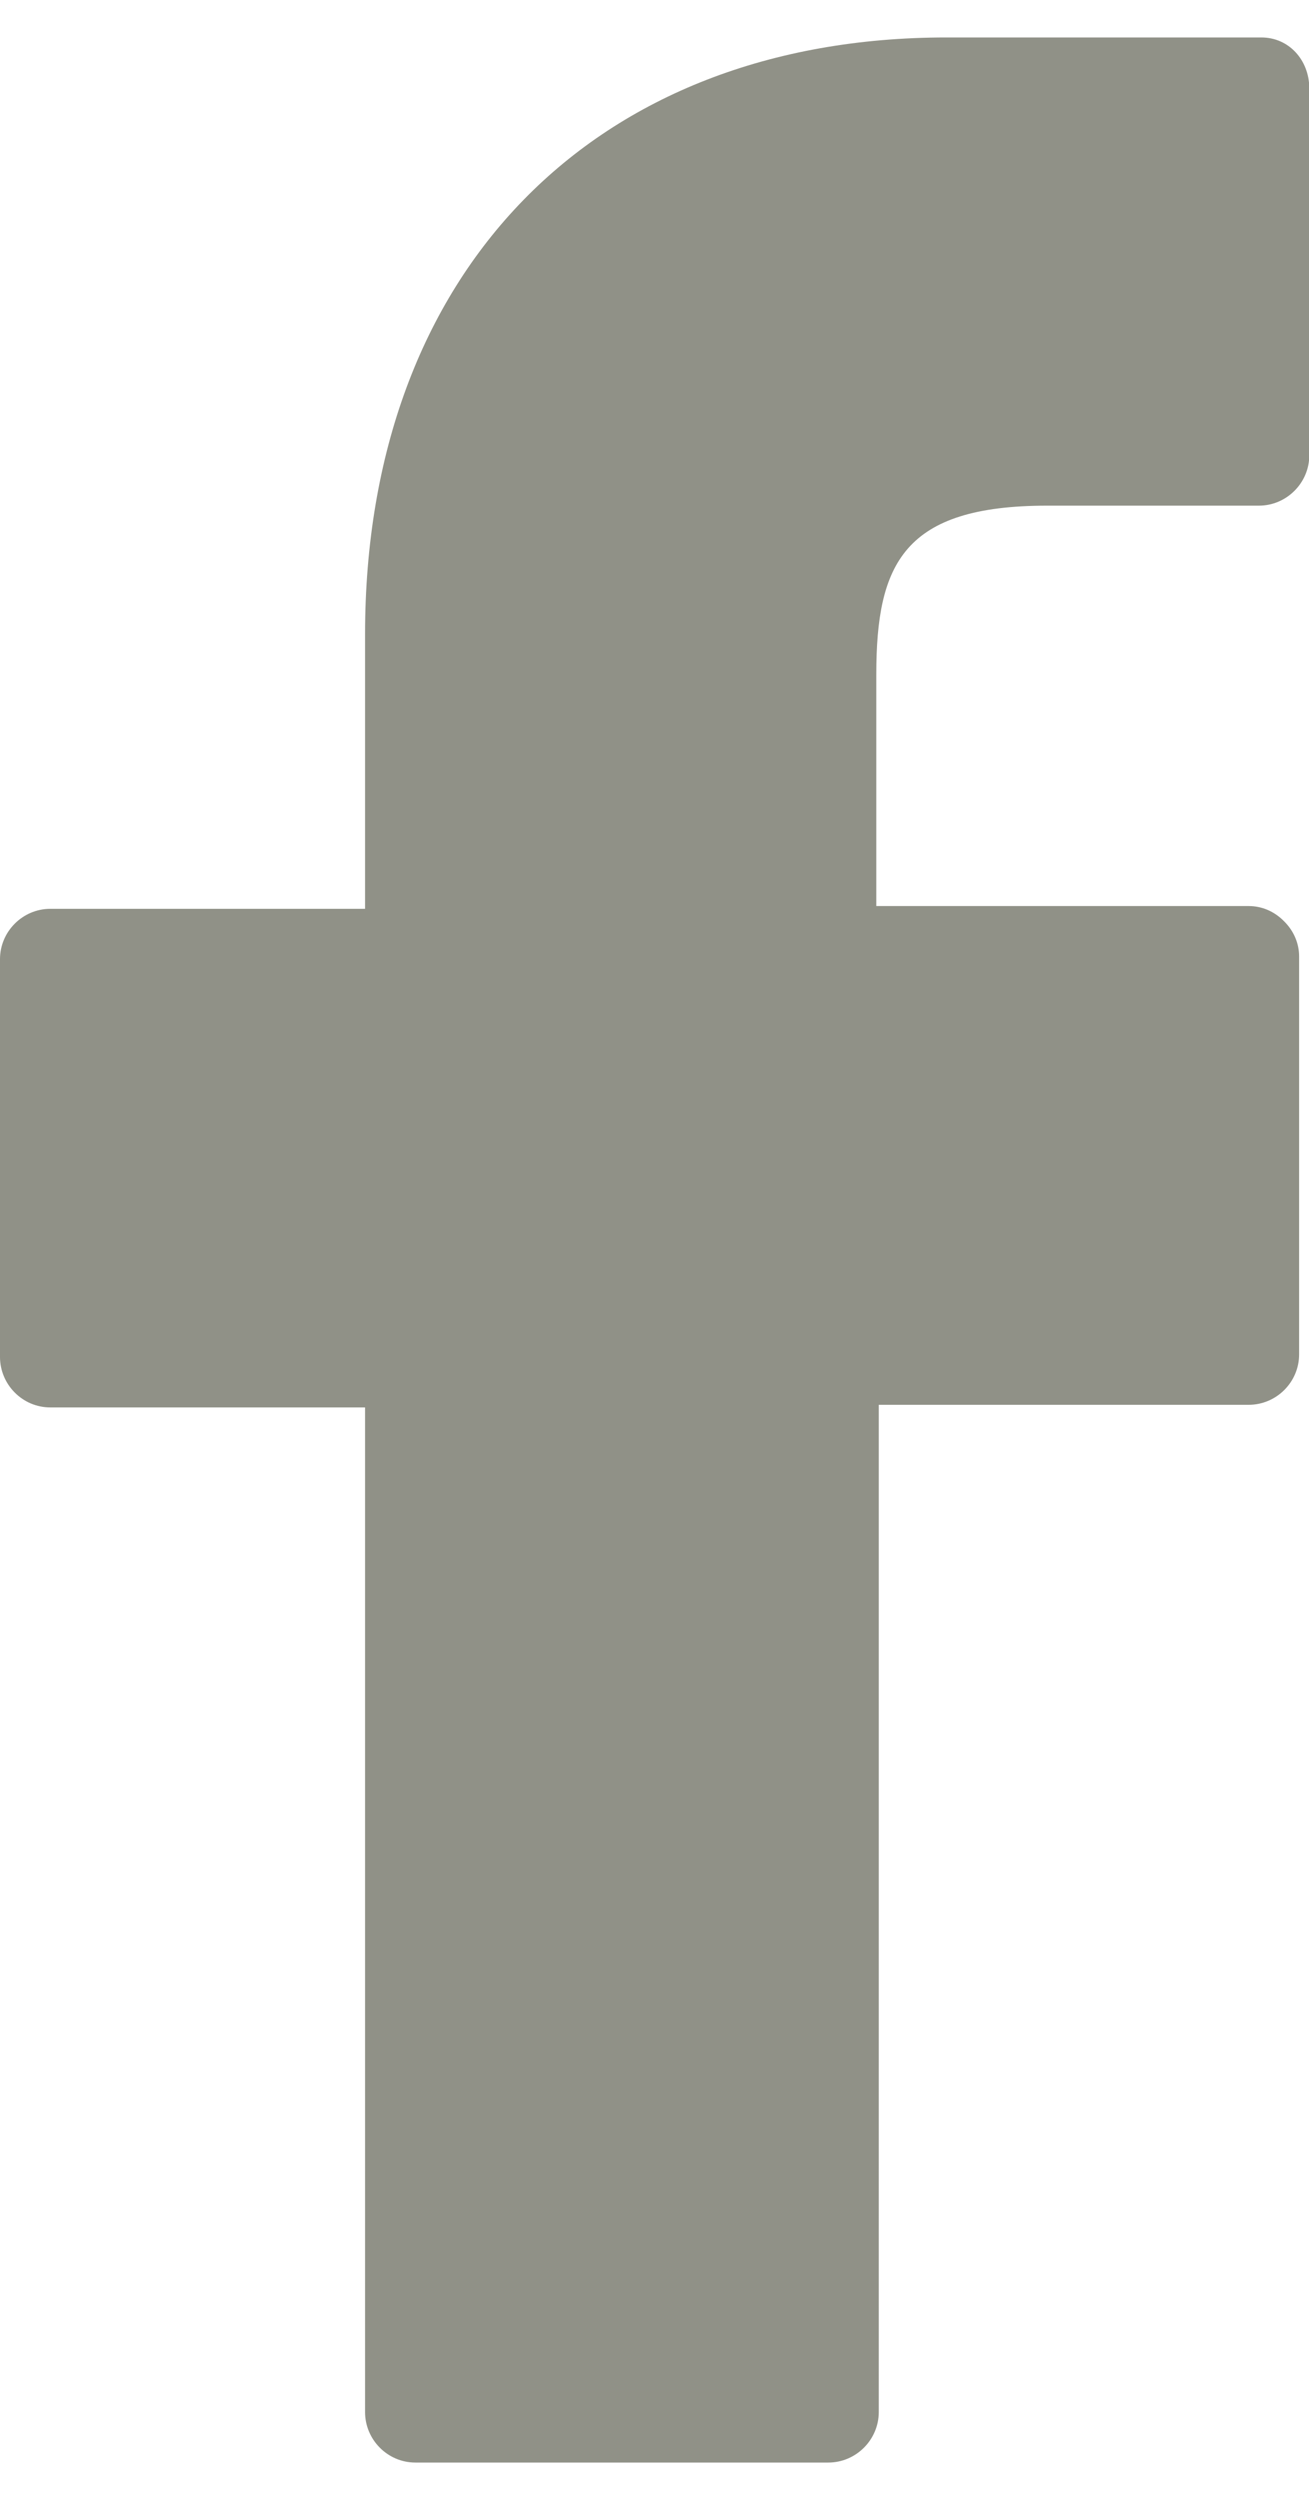 <?xml version="1.0" encoding="UTF-8"?>
<!-- Generator: Adobe Illustrator 15.1.0, SVG Export Plug-In . SVG Version: 6.00 Build 0)  -->
<!DOCTYPE svg PUBLIC "-//W3C//DTD SVG 1.1//EN" "http://www.w3.org/Graphics/SVG/1.1/DTD/svg11.dtd">
<svg version="1.1" id="Capa_1" xmlns="http://www.w3.org/2000/svg" xmlns:xlink="http://www.w3.org/1999/xlink" x="0px" y="0px" width="11px" height="21px" viewBox="17.404 1.667 9 16.667" enable-background="new 17.404 1.667 9 16.667" xml:space="preserve">
<g>
	<path fill="#909187" d="M26.076,1.667h-2.164c-2.424,0-3.998,1.609-3.998,4.102v1.887H17.75c-0.19,0-0.346,0.156-0.346,0.346v2.734   c0,0.19,0.155,0.347,0.346,0.347h2.164v6.905c0,0.19,0.155,0.347,0.346,0.347h2.839c0.19,0,0.347-0.156,0.347-0.347v-6.923h2.543   c0.191,0,0.347-0.156,0.347-0.346V7.983c0-0.086-0.034-0.173-0.104-0.242c-0.068-0.069-0.154-0.104-0.242-0.104h-2.561V6.045   c0-0.762,0.189-1.16,1.176-1.16h1.455c0.189,0,0.346-0.156,0.346-0.346V2.013C26.404,1.822,26.266,1.667,26.076,1.667z"/>
</g>
</svg>
